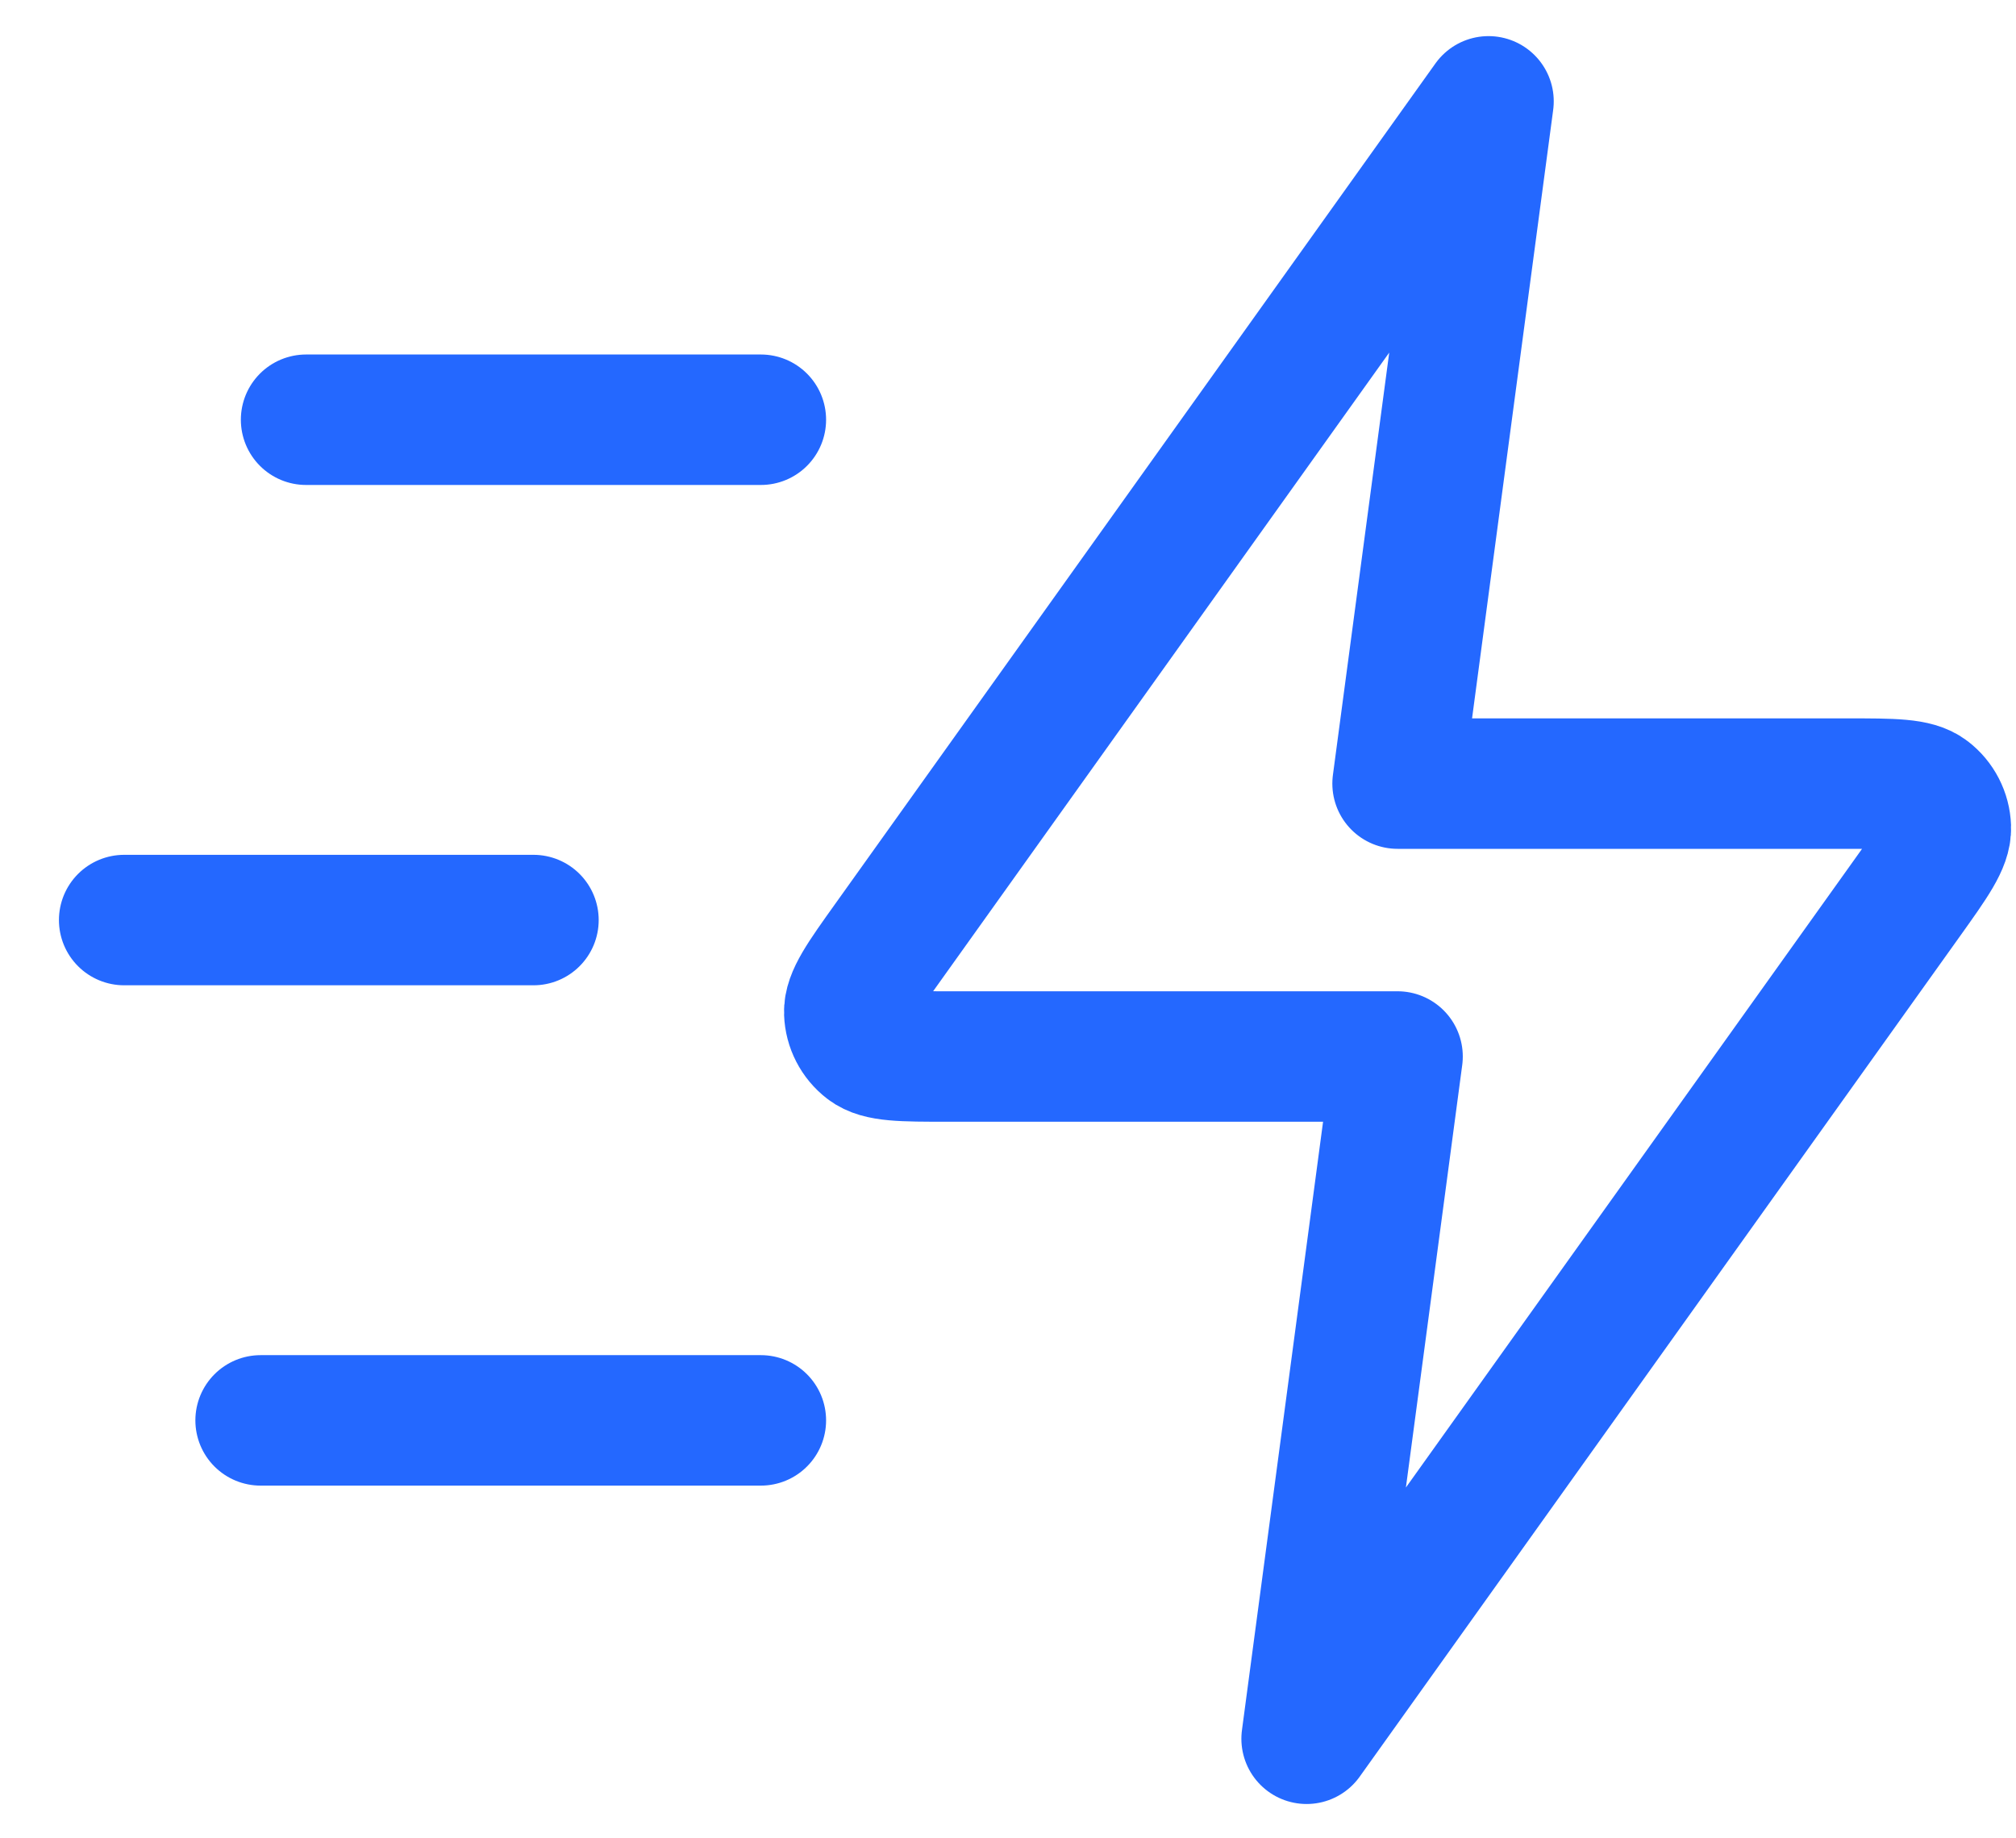 <svg width="34" height="31" viewBox="0 0 34 31" fill="none" xmlns="http://www.w3.org/2000/svg">
<path d="M12.832 23.952H4.395M8.997 15.515H2.094M12.832 7.078H5.162M25.104 1.709L14.985 15.876C14.537 16.503 14.313 16.816 14.323 17.078C14.331 17.305 14.44 17.517 14.621 17.656C14.828 17.816 15.213 17.816 15.984 17.816H23.57L22.036 29.321L32.155 15.155C32.603 14.528 32.827 14.214 32.817 13.953C32.809 13.725 32.7 13.513 32.519 13.374C32.312 13.214 31.927 13.214 31.156 13.214H23.57L25.104 1.709Z" stroke="#2468FF" stroke-width="2.2" stroke-linecap="round" stroke-linejoin="round"/>
</svg>
